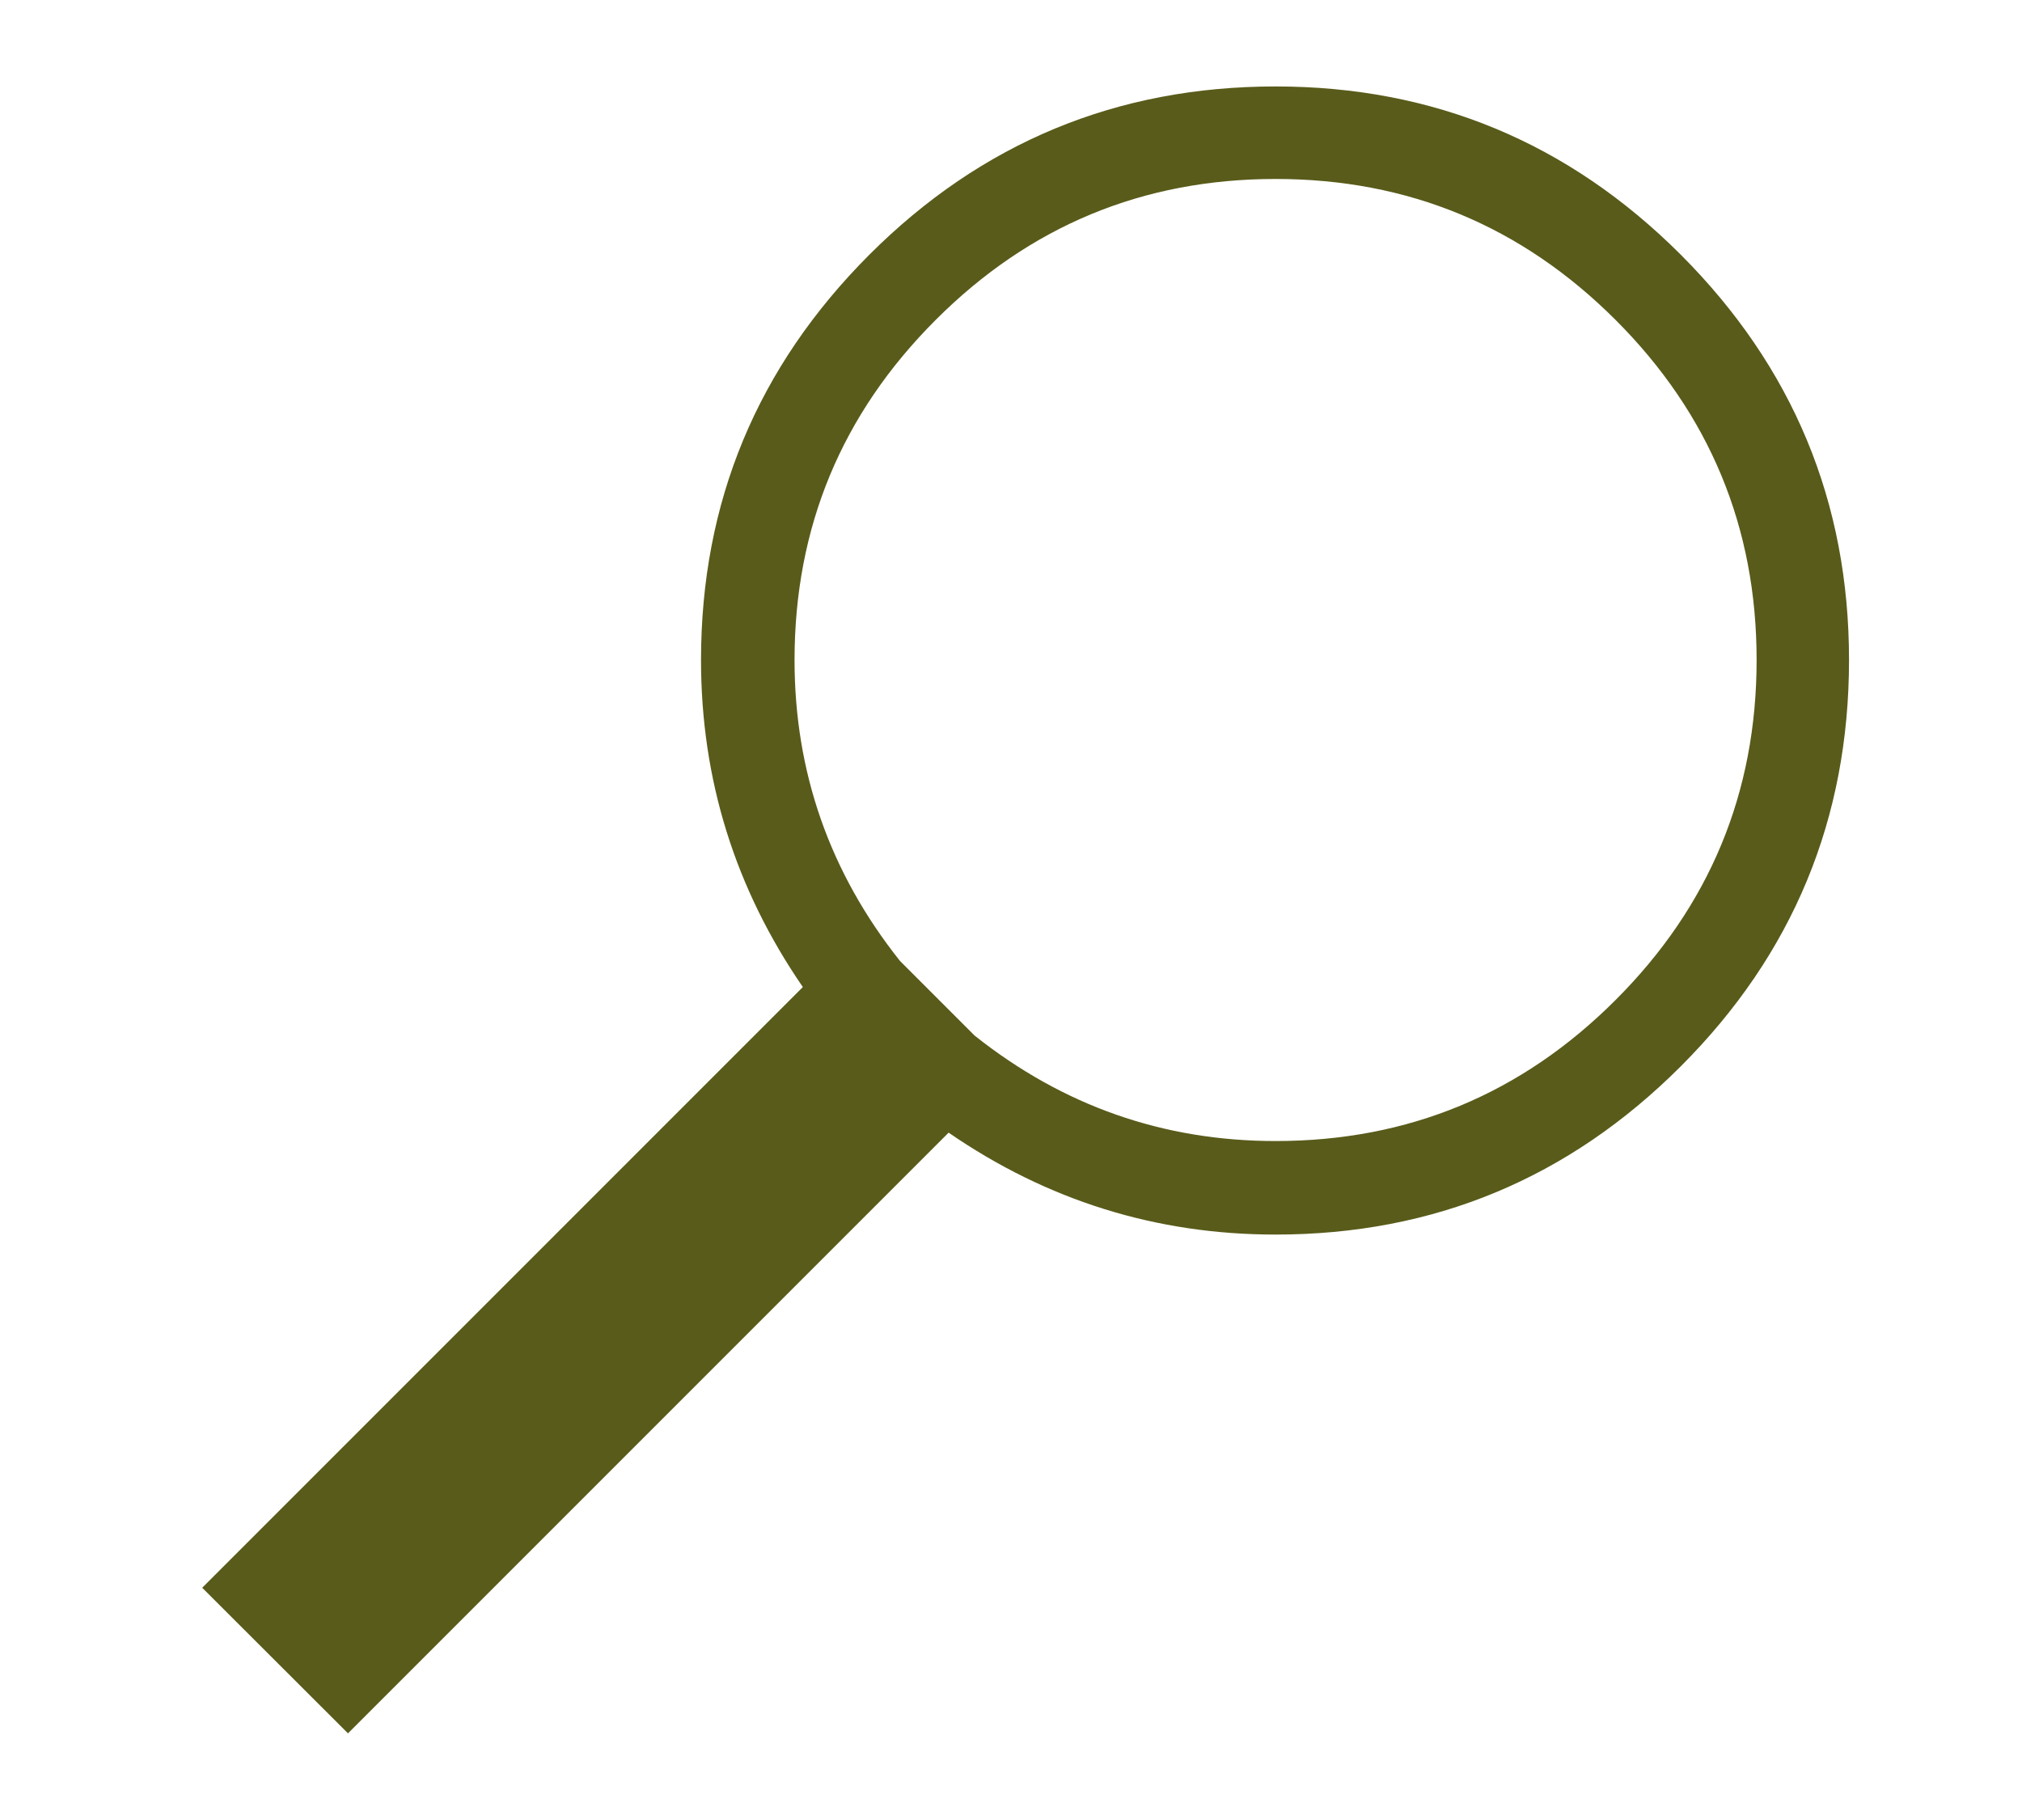 <?xml version="1.0" encoding="utf-8"?>
<!-- Generator: Adobe Illustrator 16.0.3, SVG Export Plug-In . SVG Version: 6.00 Build 0)  -->
<!DOCTYPE svg PUBLIC "-//W3C//DTD SVG 1.1//EN" "http://www.w3.org/Graphics/SVG/1.1/DTD/svg11.dtd">
<svg version="1.1" id="Ebene_1" xmlns="http://www.w3.org/2000/svg" xmlns:xlink="http://www.w3.org/1999/xlink" x="0px" y="0px"
	 width="20px" height="18px" viewBox="0 0 20 18" enable-background="new 0 0 20 18" xml:space="preserve">
<g>
	<path fill="#595B1A" d="M12.617,0.855c1.563,0,2.898,0.555,4.008,1.664c1.109,1.11,1.664,2.446,1.664,4.008
		c0,1.57-0.555,2.91-1.664,4.019s-2.445,1.664-4.008,1.664c-1.18,0-2.258-0.336-3.234-1.008l-5.941,5.941L2,15.703l5.941-5.941
		C7.27,8.786,6.934,7.708,6.934,6.528c0-1.562,0.555-2.898,1.664-4.008C9.707,1.411,11.047,0.855,12.617,0.855 M12.617,11.285
		c1.313,0,2.433-0.465,3.363-1.395c0.93-0.929,1.395-2.05,1.395-3.363c0-1.312-0.465-2.433-1.395-3.363
		C15.05,2.235,13.93,1.77,12.617,1.77s-2.434,0.465-3.363,1.395c-0.93,0.93-1.395,2.051-1.395,3.363
		c0,1.109,0.348,2.102,1.043,2.976l0.738,0.738C10.516,10.938,11.508,11.285,12.617,11.285"/>
</g>
</svg>

